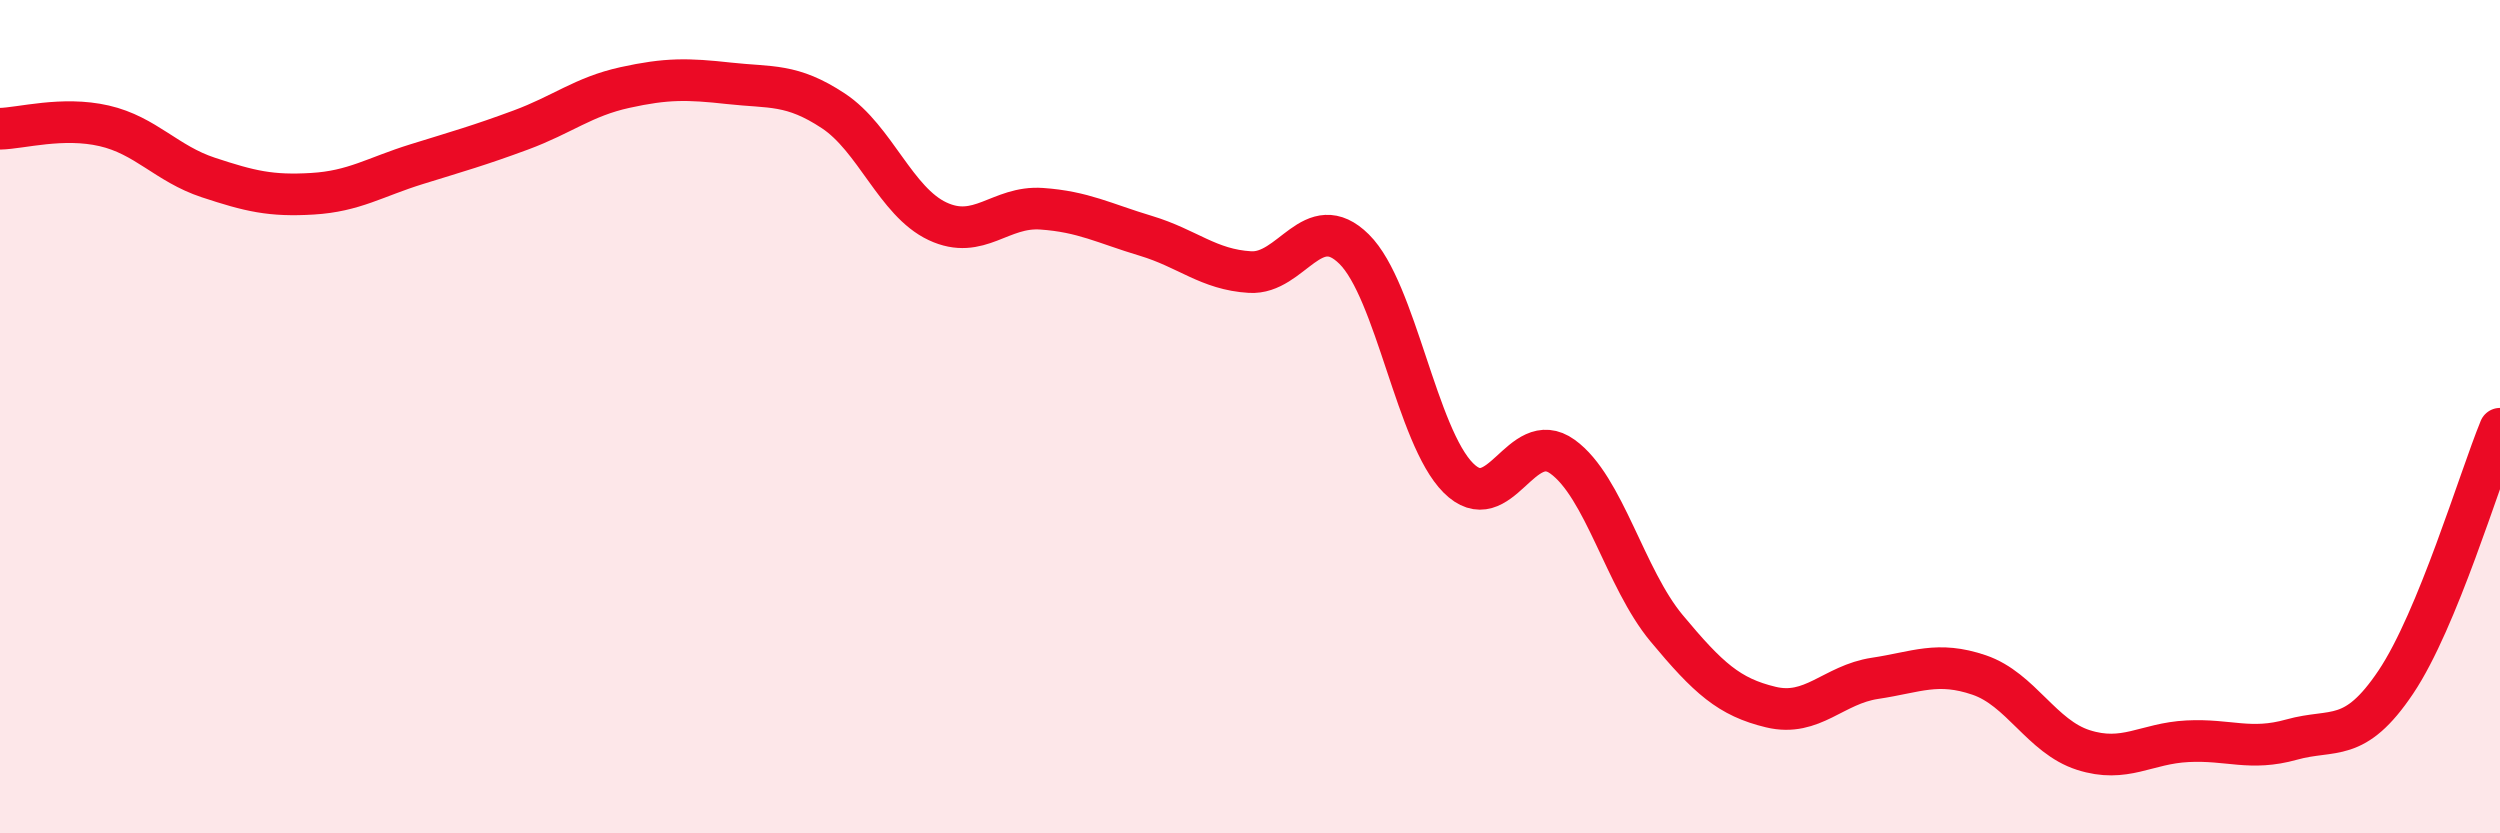 
    <svg width="60" height="20" viewBox="0 0 60 20" xmlns="http://www.w3.org/2000/svg">
      <path
        d="M 0,3.09 C 0.5,3.08 1.5,2.79 2.5,3.02 C 3.5,3.25 4,3.93 5,4.26 C 6,4.59 6.5,4.71 7.5,4.65 C 8.5,4.59 9,4.25 10,3.94 C 11,3.63 11.5,3.49 12.5,3.12 C 13.5,2.75 14,2.32 15,2.1 C 16,1.88 16.5,1.89 17.5,2 C 18.5,2.11 19,2 20,2.66 C 21,3.32 21.5,4.84 22.5,5.31 C 23.5,5.78 24,4.94 25,5.01 C 26,5.08 26.5,5.36 27.5,5.66 C 28.5,5.96 29,6.47 30,6.53 C 31,6.59 31.5,4.99 32.5,5.98 C 33.5,6.97 34,10.47 35,11.47 C 36,12.47 36.5,10.24 37.5,10.96 C 38.5,11.68 39,13.88 40,15.08 C 41,16.28 41.5,16.73 42.5,16.97 C 43.5,17.21 44,16.43 45,16.28 C 46,16.13 46.5,15.86 47.5,16.2 C 48.5,16.54 49,17.68 50,18 C 51,18.32 51.5,17.84 52.5,17.79 C 53.5,17.74 54,18.03 55,17.75 C 56,17.47 56.5,17.86 57.5,16.37 C 58.5,14.88 59.5,11.51 60,10.29L60 20L0 20Z"
        fill="#EB0A25"
        opacity="0.1"
        stroke-linecap="round"
        stroke-linejoin="round"
      />
      <path
        d="M 0,3.09 C 0.5,3.08 1.5,2.79 2.5,3.02 C 3.5,3.25 4,3.93 5,4.26 C 6,4.59 6.5,4.71 7.5,4.65 C 8.5,4.59 9,4.25 10,3.94 C 11,3.63 11.5,3.49 12.5,3.12 C 13.5,2.75 14,2.32 15,2.1 C 16,1.88 16.5,1.89 17.5,2 C 18.5,2.11 19,2 20,2.66 C 21,3.32 21.5,4.84 22.5,5.31 C 23.5,5.78 24,4.94 25,5.01 C 26,5.08 26.5,5.36 27.5,5.66 C 28.5,5.96 29,6.47 30,6.53 C 31,6.59 31.5,4.99 32.5,5.98 C 33.5,6.97 34,10.47 35,11.47 C 36,12.47 36.5,10.24 37.5,10.96 C 38.5,11.68 39,13.88 40,15.08 C 41,16.28 41.5,16.73 42.5,16.97 C 43.5,17.21 44,16.43 45,16.28 C 46,16.13 46.5,15.86 47.5,16.2 C 48.5,16.54 49,17.68 50,18 C 51,18.32 51.5,17.84 52.5,17.79 C 53.5,17.74 54,18.03 55,17.75 C 56,17.47 56.5,17.86 57.5,16.37 C 58.5,14.88 59.5,11.51 60,10.29"
        stroke="#EB0A25"
        stroke-width="1"
        fill="none"
        stroke-linecap="round"
        stroke-linejoin="round"
      />
    </svg>
  